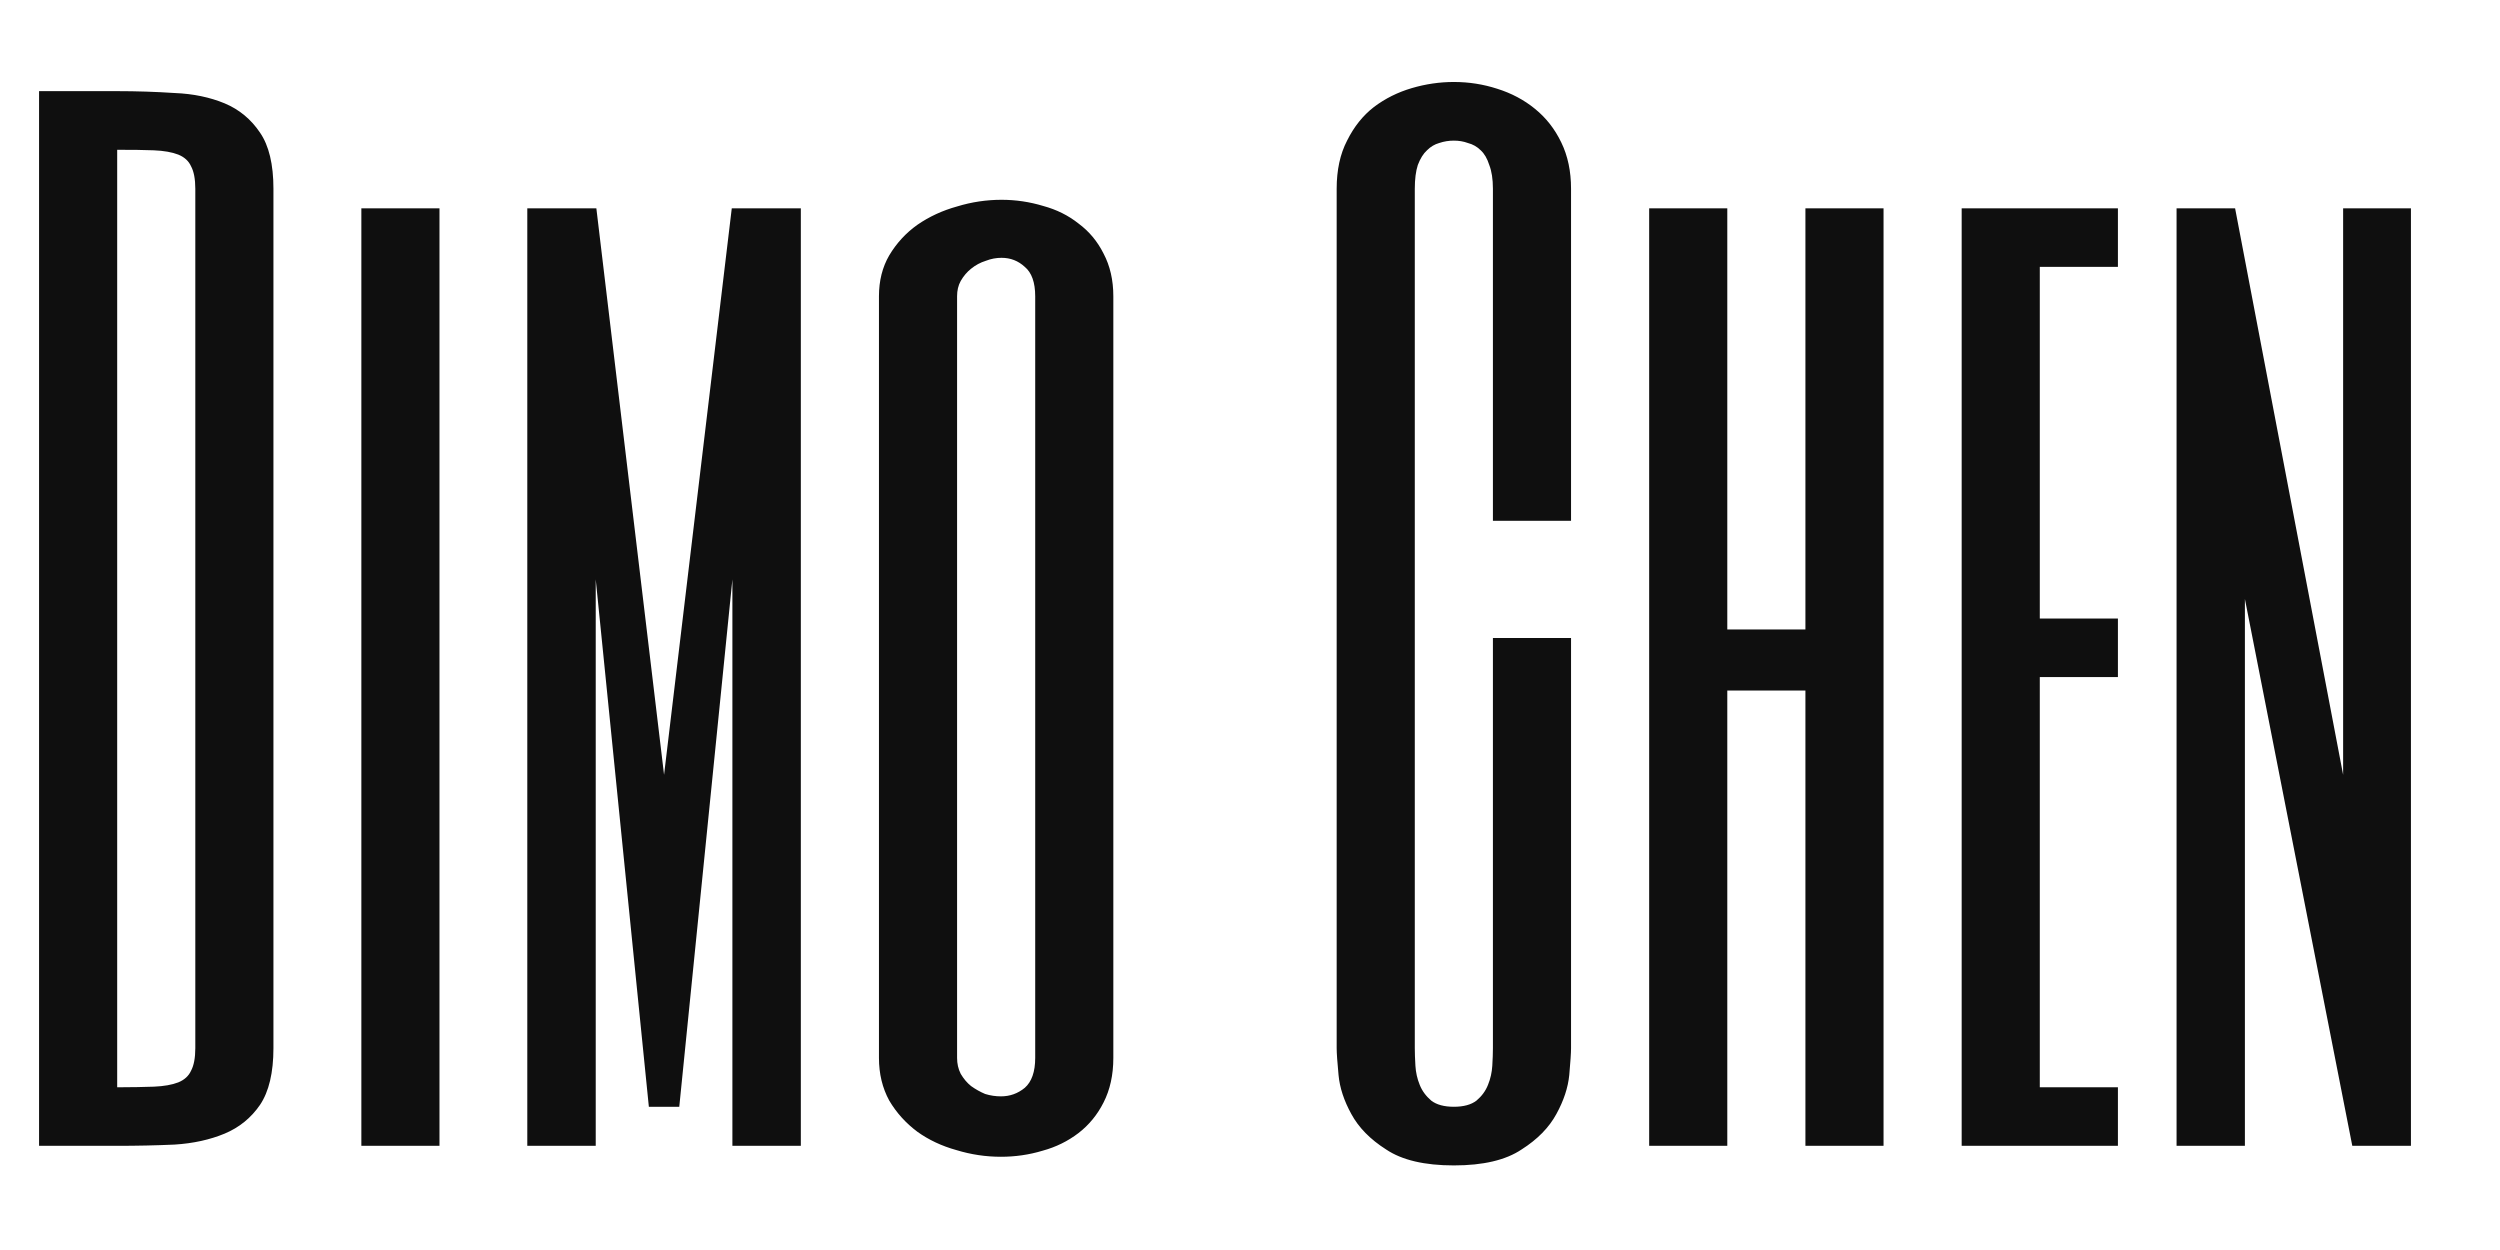 <svg width="24" height="12" viewBox="0 0 24 12" fill="none" xmlns="http://www.w3.org/2000/svg">
<path d="M1.875 1.812C1.875 1.719 1.861 1.646 1.834 1.596C1.811 1.545 1.77 1.508 1.711 1.484C1.652 1.461 1.574 1.447 1.477 1.443C1.383 1.439 1.266 1.438 1.125 1.438V10.438C1.266 10.438 1.383 10.435 1.477 10.432C1.574 10.428 1.652 10.414 1.711 10.391C1.77 10.367 1.811 10.33 1.834 10.279C1.861 10.229 1.875 10.156 1.875 10.062V1.812ZM2.625 10.062C2.625 10.297 2.582 10.479 2.496 10.607C2.41 10.732 2.297 10.824 2.156 10.883C2.016 10.941 1.855 10.977 1.676 10.988C1.496 10.996 1.312 11 1.125 11H0.375V0.875H1.125C1.312 0.875 1.496 0.881 1.676 0.893C1.855 0.9 2.016 0.934 2.156 0.992C2.297 1.051 2.41 1.145 2.496 1.273C2.582 1.398 2.625 1.578 2.625 1.812V10.062ZM4.219 2V11H3.469V2H4.219ZM7.025 2H7.688V11H7.031V5.562L6.521 10.625H6.229L5.719 5.562V11H5.062V2H5.725L6.375 7.438L7.025 2ZM10.688 10.156C10.688 10.32 10.656 10.463 10.594 10.584C10.535 10.701 10.455 10.799 10.354 10.877C10.252 10.955 10.137 11.012 10.008 11.047C9.879 11.086 9.746 11.105 9.609 11.105C9.465 11.105 9.322 11.084 9.182 11.041C9.041 11.002 8.916 10.943 8.807 10.865C8.697 10.783 8.607 10.684 8.537 10.566C8.471 10.445 8.438 10.309 8.438 10.156V2.844C8.438 2.695 8.471 2.564 8.537 2.451C8.607 2.334 8.697 2.236 8.807 2.158C8.92 2.08 9.047 2.021 9.188 1.982C9.328 1.939 9.471 1.918 9.615 1.918C9.752 1.918 9.885 1.938 10.014 1.977C10.143 2.012 10.256 2.068 10.354 2.146C10.455 2.221 10.535 2.316 10.594 2.434C10.656 2.551 10.688 2.688 10.688 2.844V10.156ZM9.938 2.844C9.938 2.711 9.904 2.617 9.838 2.562C9.775 2.504 9.701 2.475 9.615 2.475C9.564 2.475 9.514 2.484 9.463 2.504C9.412 2.52 9.365 2.545 9.322 2.58C9.283 2.611 9.25 2.65 9.223 2.697C9.199 2.74 9.188 2.789 9.188 2.844V10.156C9.188 10.211 9.199 10.262 9.223 10.309C9.25 10.355 9.283 10.395 9.322 10.426C9.365 10.457 9.41 10.482 9.457 10.502C9.508 10.518 9.559 10.525 9.609 10.525C9.695 10.525 9.771 10.498 9.838 10.443C9.904 10.385 9.938 10.289 9.938 10.156V2.844ZM15.082 5H14.332V1.812C14.332 1.719 14.32 1.643 14.297 1.584C14.277 1.521 14.25 1.475 14.215 1.443C14.18 1.408 14.139 1.385 14.092 1.373C14.049 1.357 14.004 1.35 13.957 1.35C13.91 1.35 13.863 1.357 13.816 1.373C13.773 1.385 13.734 1.408 13.699 1.443C13.664 1.475 13.635 1.521 13.611 1.584C13.592 1.643 13.582 1.719 13.582 1.812V10.062C13.582 10.109 13.584 10.166 13.588 10.232C13.592 10.295 13.605 10.355 13.629 10.414C13.652 10.473 13.69 10.523 13.74 10.566C13.791 10.605 13.863 10.625 13.957 10.625C14.051 10.625 14.123 10.605 14.174 10.566C14.225 10.523 14.262 10.473 14.285 10.414C14.309 10.355 14.322 10.295 14.326 10.232C14.33 10.166 14.332 10.109 14.332 10.062V6.125H15.082V10.062C15.082 10.109 15.076 10.195 15.065 10.32C15.053 10.441 15.012 10.566 14.941 10.695C14.871 10.824 14.76 10.938 14.607 11.035C14.455 11.137 14.238 11.188 13.957 11.188C13.676 11.188 13.459 11.137 13.307 11.035C13.154 10.938 13.043 10.824 12.973 10.695C12.902 10.566 12.861 10.441 12.85 10.32C12.838 10.195 12.832 10.109 12.832 10.062V1.812C12.832 1.633 12.865 1.479 12.932 1.35C12.998 1.217 13.084 1.109 13.19 1.027C13.299 0.945 13.42 0.885 13.553 0.846C13.685 0.807 13.82 0.787 13.957 0.787C14.102 0.787 14.24 0.809 14.373 0.852C14.51 0.895 14.631 0.959 14.736 1.045C14.842 1.131 14.926 1.238 14.988 1.367C15.051 1.496 15.082 1.645 15.082 1.812V5ZM17.332 2H18.082V11H17.332V6.629H16.582V11H15.832V2H16.582V6.043H17.332V2ZM20.332 2.562H19.582V5.938H20.332V6.5H19.582V10.438H20.332V11H18.832V2H20.332V2.562ZM23.145 11H22.582L21.551 5.75V11H20.895V2H21.457L22.494 7.438V2H23.145V11Z" fill="#0F0F0F"/>
</svg>

